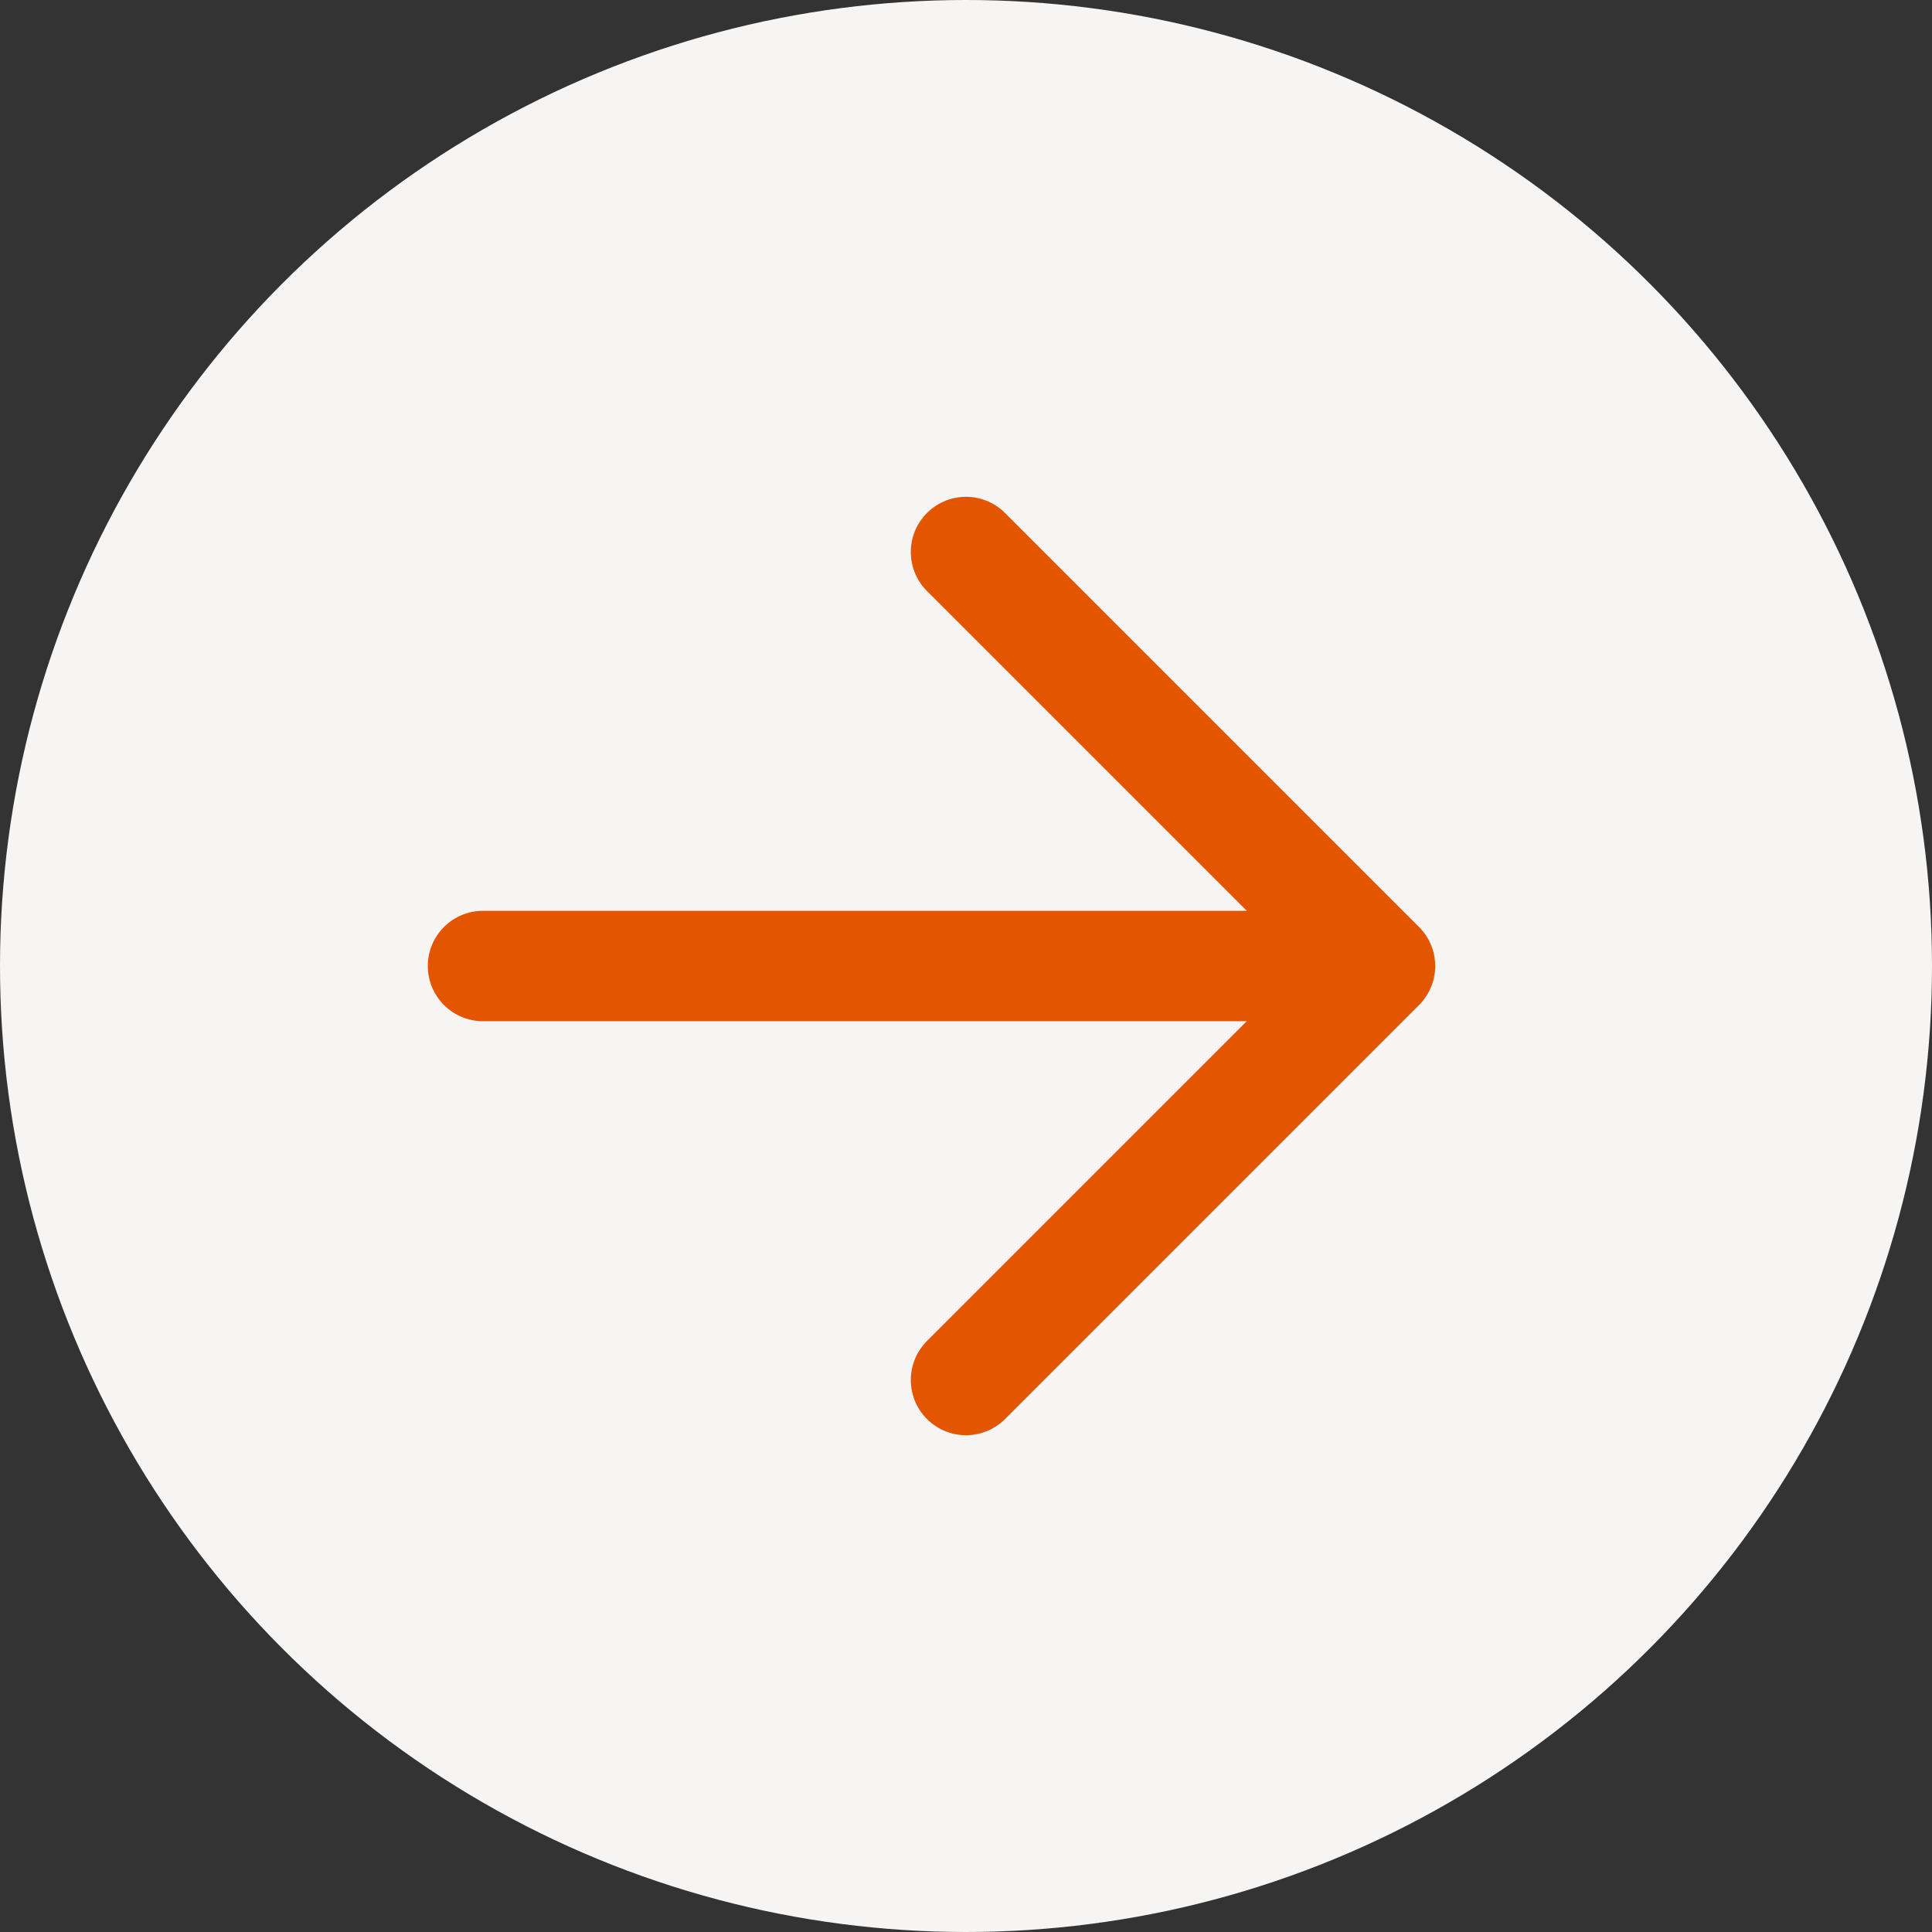 <?xml version="1.0" encoding="UTF-8"?> <svg xmlns="http://www.w3.org/2000/svg" width="14" height="14" viewBox="0 0 14 14" fill="none"><rect x="0" y="0" width="14" height="14" fill="#333333" stroke="none"/><circle cx="7" cy="7" r="7" fill="#F6F5F4"></circle><path d="M10 7L3.5 7M10 7L7 10M10 7L7 4" stroke="#E35500" stroke-width="0.8" stroke-linecap="round" stroke-linejoin="round"></path></svg> 